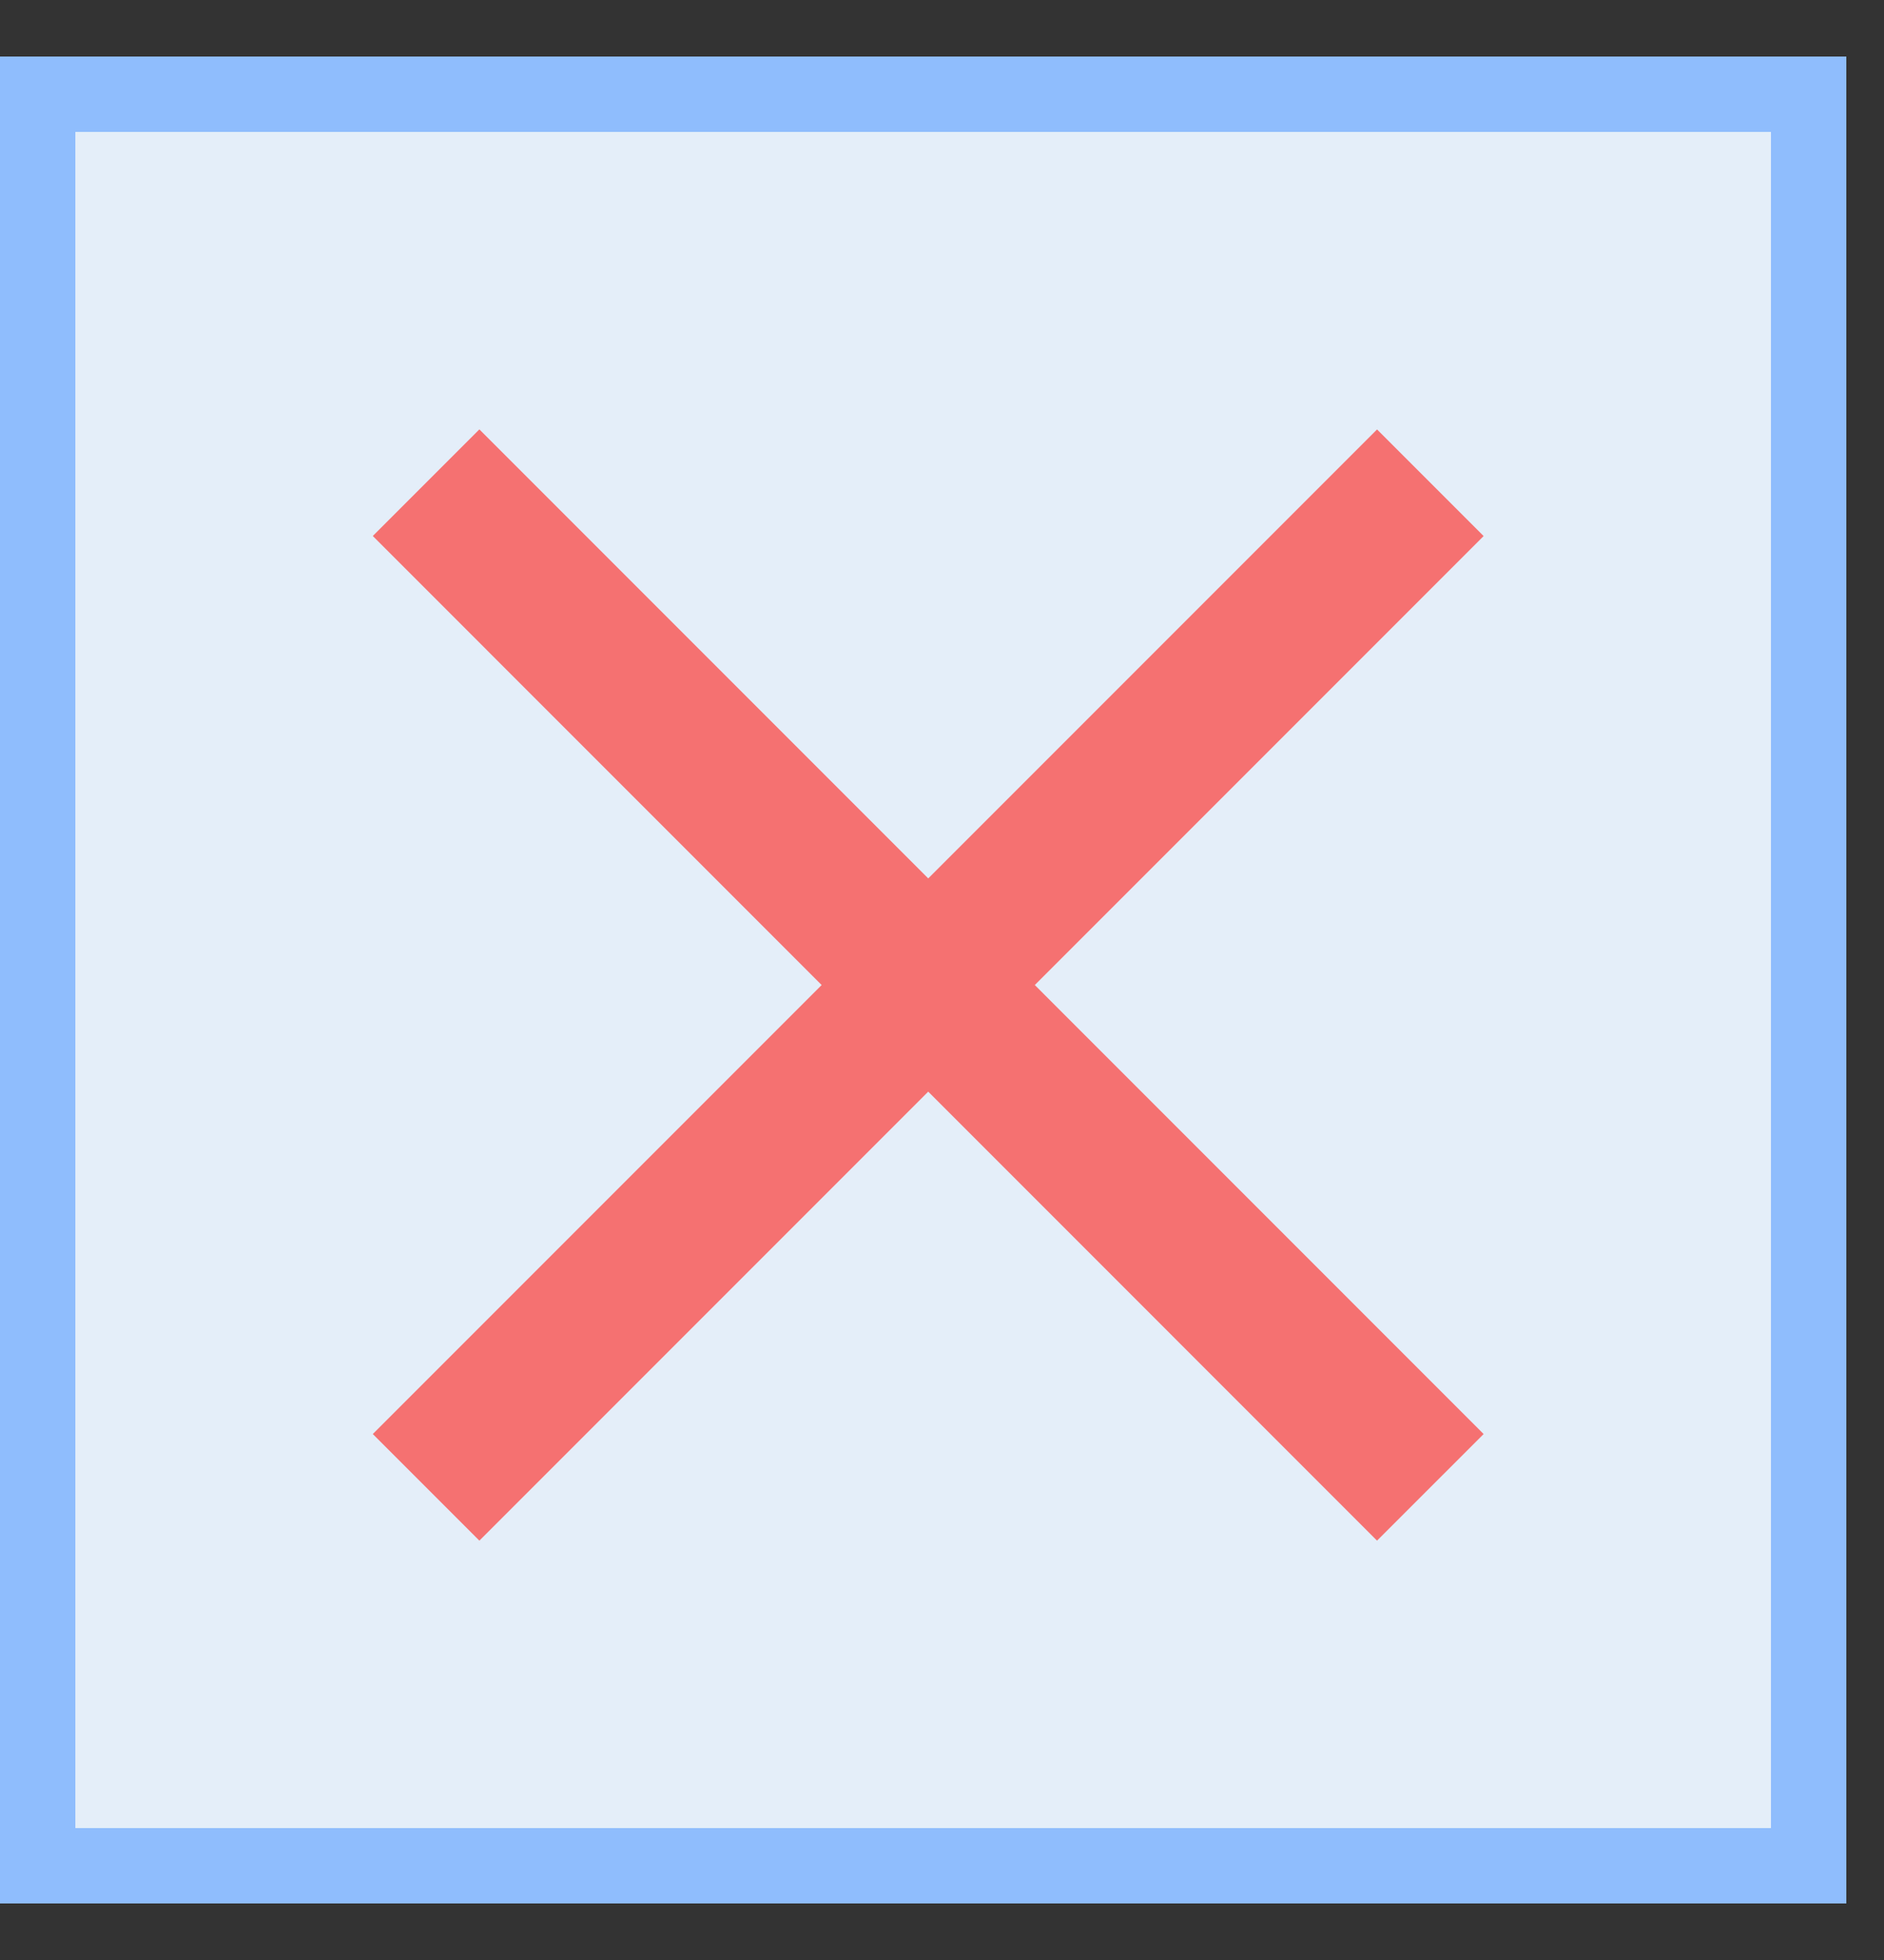 <svg width="25" height="26" viewBox="0 0 25 26" fill="none" xmlns="http://www.w3.org/2000/svg">
<rect x="0" y="0" width="25" height="26" fill="#333333" stroke="none"/>
<rect x="0.5" y="1.25" width="23.5" height="23.5" fill="#E4EEF9" stroke="#8FBDFD"/>
<path d="M5.654 19.73L18.98 6.404" stroke="#F57171" stroke-width="2"/>
<path d="M5.654 6.403L18.98 19.73" stroke="#F57171" stroke-width="2"/>
</svg>
